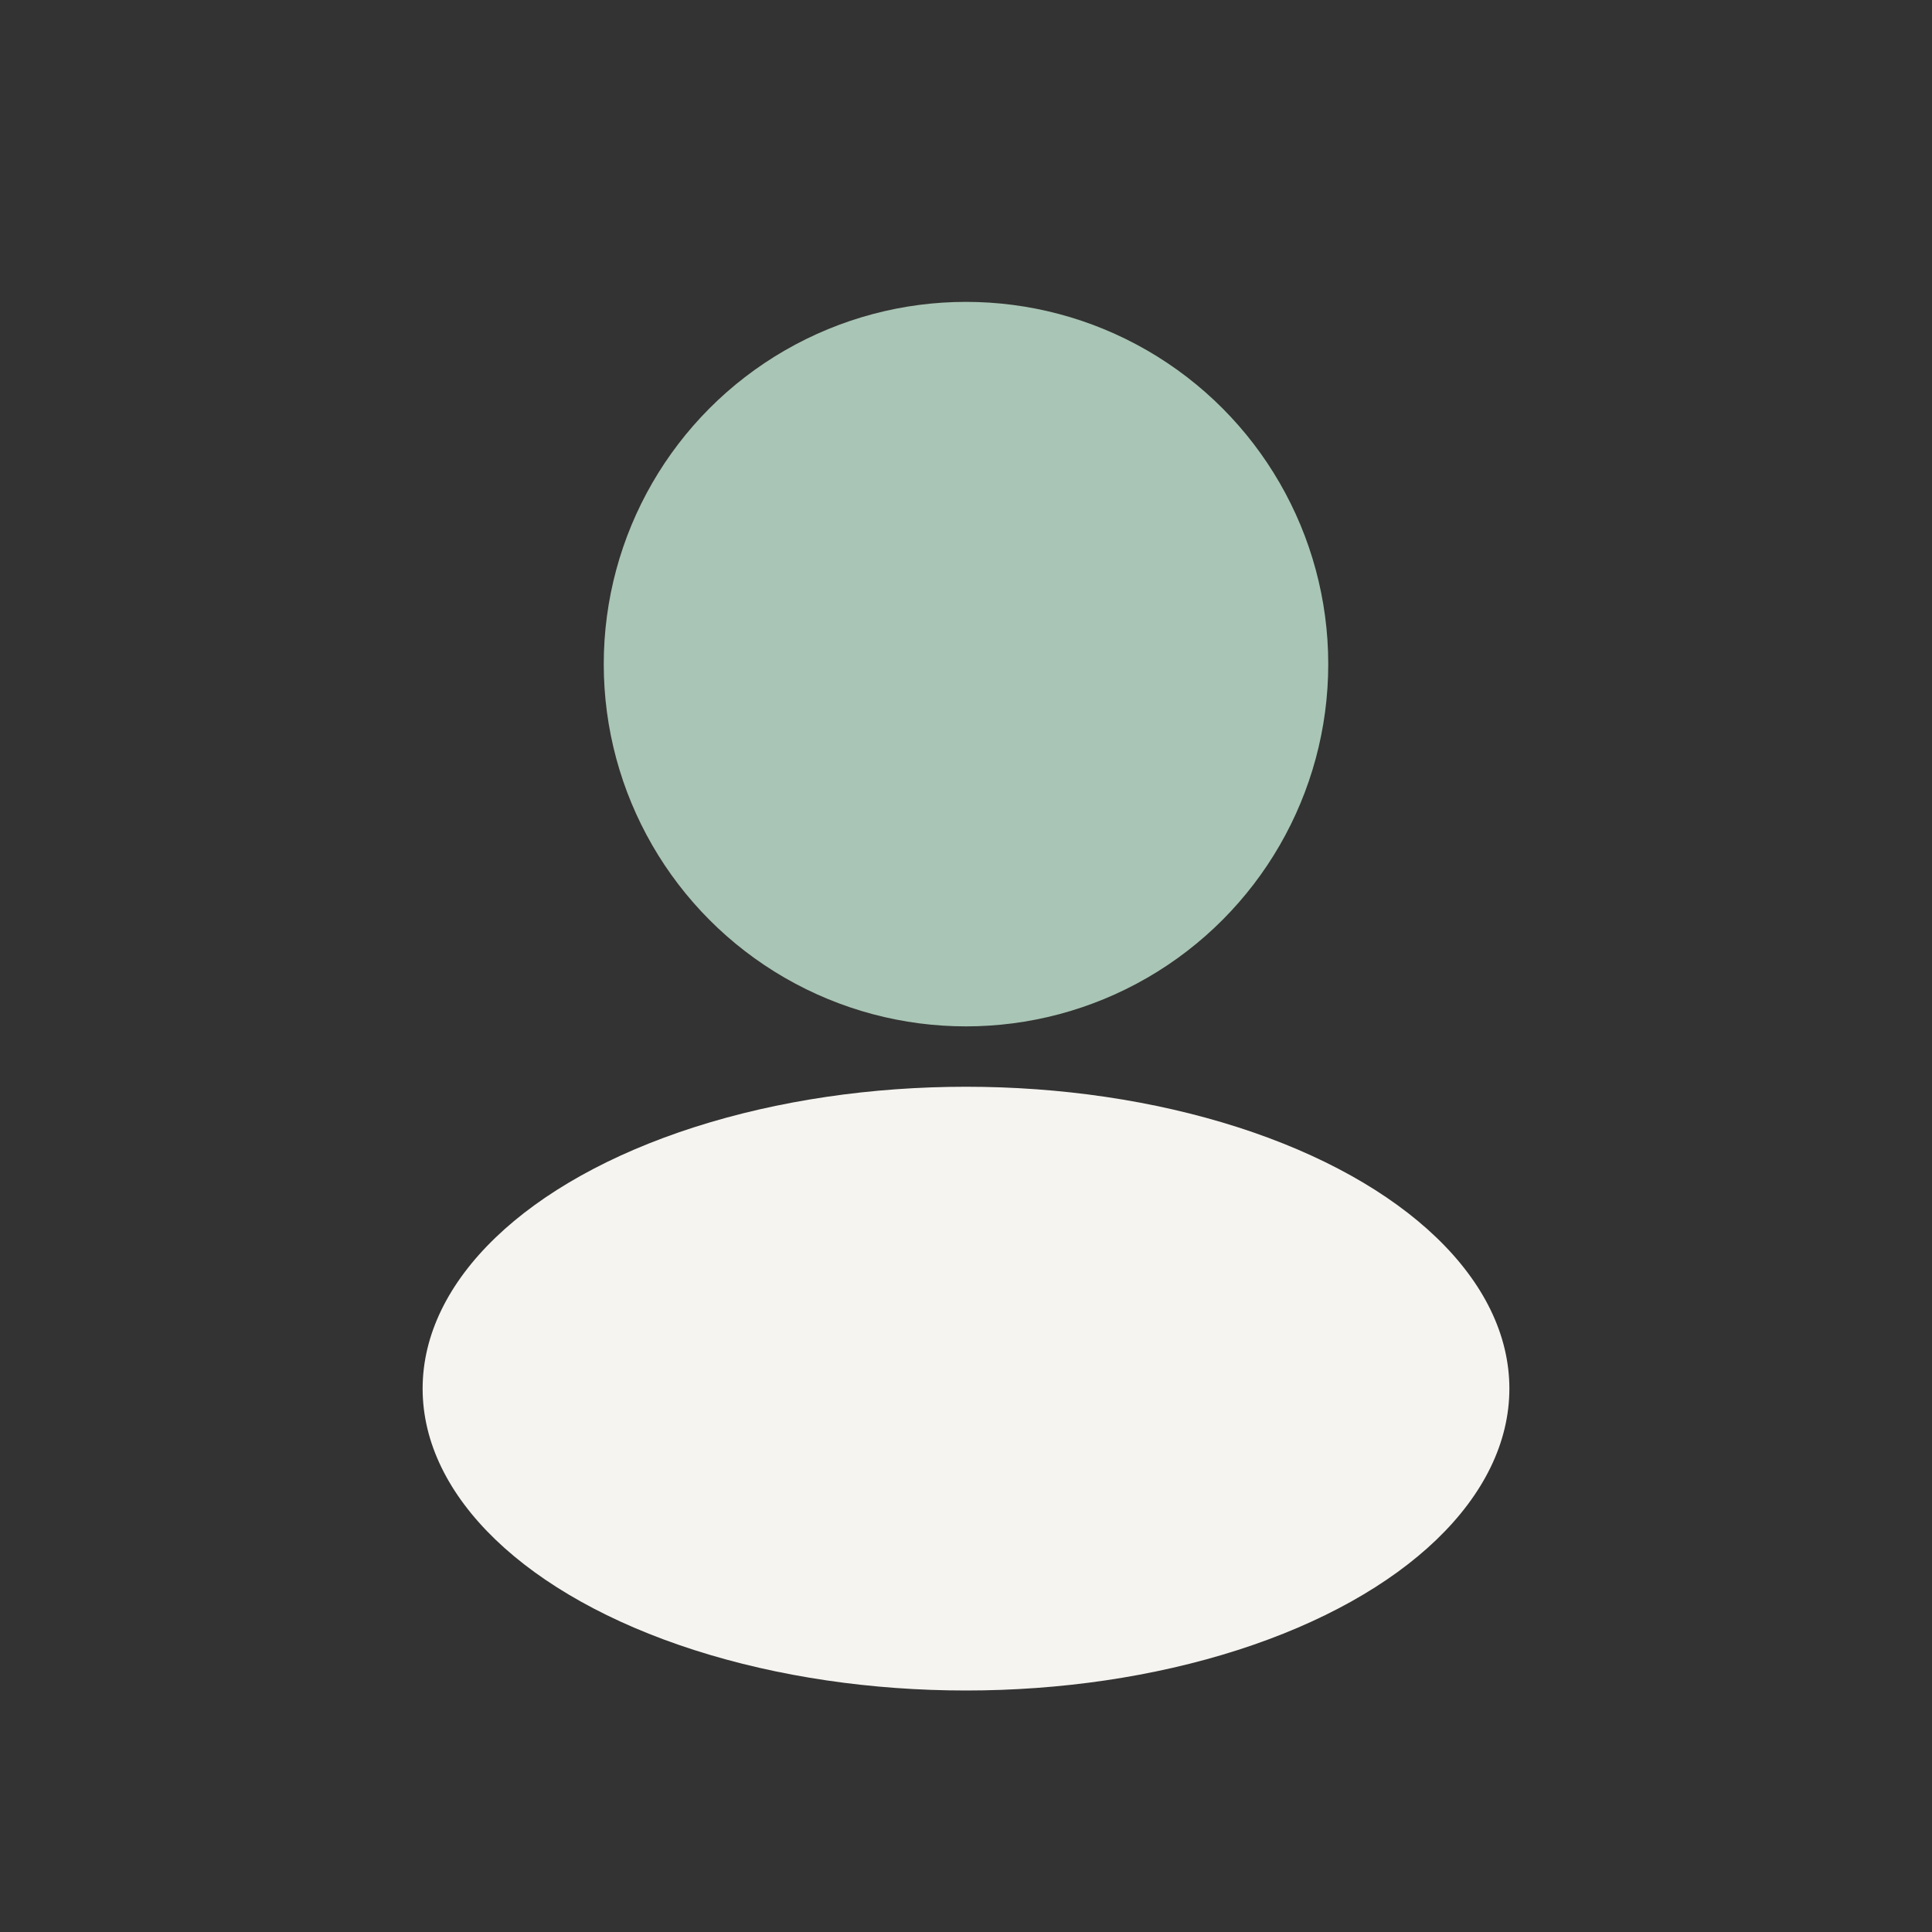<?xml version="1.0" encoding="UTF-8"?>
<svg xmlns="http://www.w3.org/2000/svg" width="32" height="32" viewBox="0 0 32 32"><rect x="0" y="0" width="32" height="32" fill="#333333" stroke="none"/><circle cx="16" cy="11" r="6" fill="#A9C5B5"/><ellipse cx="16" cy="23" rx="9" ry="5" fill="#F6F4F0"/></svg>
